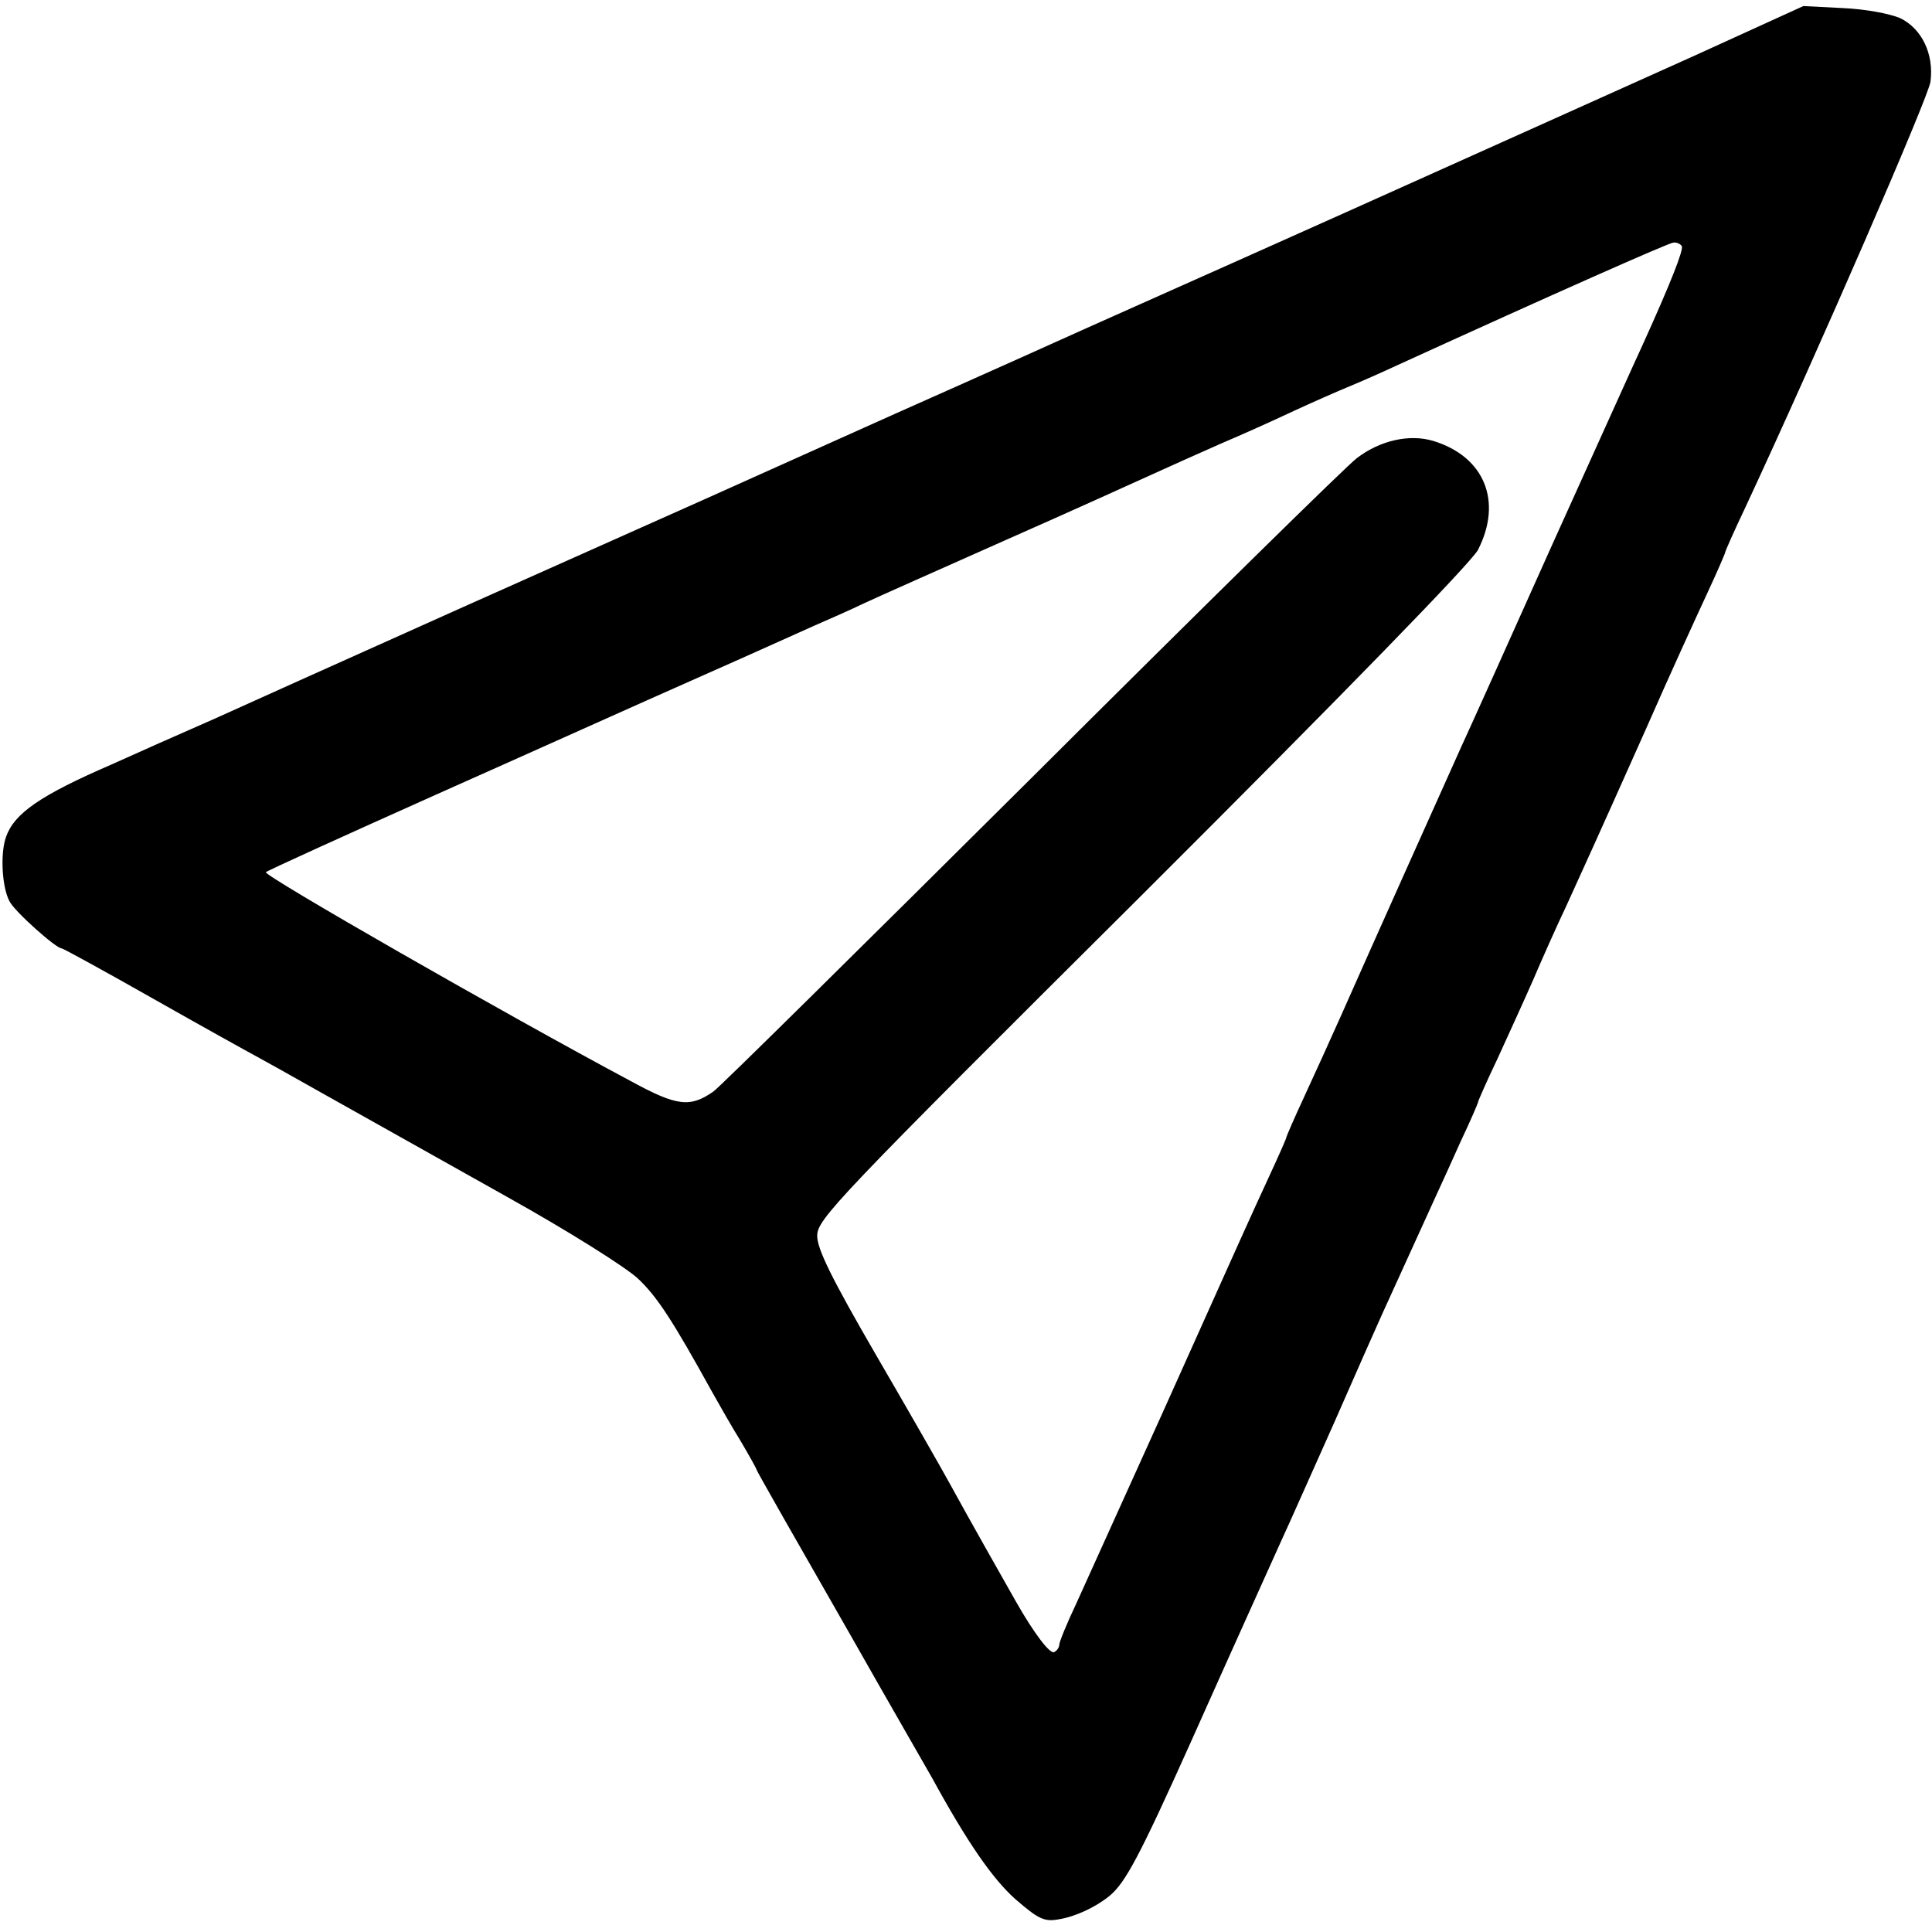 <?xml version="1.0" standalone="no"?>
<!DOCTYPE svg PUBLIC "-//W3C//DTD SVG 20010904//EN"
 "http://www.w3.org/TR/2001/REC-SVG-20010904/DTD/svg10.dtd">
<svg version="1.0" xmlns="http://www.w3.org/2000/svg"
 width="383pt" height="383pt" viewBox="0 0 383 383"
 preserveAspectRatio="xMidYMid meet">
<g transform="translate(0,383) scale(0.1,-0.1)"
fill="#000000" stroke="none">
<path d="M3360 3720 c-118 -53 -429 -193 -690 -310 -261 -117 -493 -220 -515
-230 -22 -10 -193 -87 -380 -170 -187 -84 -359 -161 -381 -171 -23 -10 -237
-106 -475 -212 -239 -107 -461 -207 -494 -222 -91 -40 -134 -59 -205 -91 -141
-61 -192 -97 -208 -143 -12 -33 -8 -101 7 -128 10 -20 92 -93 103 -93 3 0 85
-45 182 -100 97 -55 189 -106 204 -114 15 -8 72 -40 127 -71 125 -70 107 -60
369 -207 122 -68 238 -141 261 -163 38 -36 68 -82 147 -225 14 -25 39 -69 57
-98 17 -29 31 -54 31 -56 0 -2 82 -146 188 -331 68 -120 151 -264 160 -280 70
-128 120 -200 165 -240 45 -39 57 -45 85 -40 33 5 74 24 102 47 31 26 59 78
160 303 101 226 133 296 182 405 14 30 60 134 103 230 42 96 85 193 95 215 41
90 92 202 107 235 9 19 31 68 49 108 19 40 34 75 34 77 0 2 17 41 39 87 21 46
53 116 71 157 17 40 46 105 65 145 39 86 50 109 158 351 46 105 101 225 121
268 20 43 36 80 36 82 0 2 17 41 39 87 149 320 364 816 368 846 7 55 -17 105
-60 126 -21 9 -69 18 -114 20 l-78 4 -215 -98z m-26 -378 c4 -7 -23 -75 -76
-192 -14 -30 -95 -210 -181 -400 -85 -190 -166 -370 -180 -400 -32 -71 -188
-419 -237 -530 -21 -47 -54 -120 -74 -163 -20 -43 -36 -80 -36 -82 0 -2 -15
-36 -34 -77 -41 -89 -41 -89 -211 -468 -76 -168 -153 -338 -171 -378 -19 -40
-34 -77 -34 -82 0 -5 -4 -12 -10 -15 -8 -5 -39 35 -76 100 -25 44 -98 173
-129 230 -18 33 -85 150 -149 260 -87 150 -116 209 -116 235 0 33 35 70 645
677 400 399 652 658 665 683 49 96 13 185 -89 216 -47 14 -105 1 -151 -34 -19
-14 -310 -300 -646 -635 -336 -334 -619 -614 -630 -621 -46 -32 -72 -29 -162
20 -253 135 -731 409 -725 415 5 4 157 73 338 154 182 81 413 185 515 230 102
45 208 93 235 105 28 12 73 32 100 45 28 13 154 69 280 125 127 56 257 115
290 130 33 15 93 42 134 60 40 17 105 46 145 65 39 18 89 40 111 49 22 9 65
28 95 42 311 142 537 242 547 243 6 1 14 -2 17 -7z"/>
</g>
</svg>
